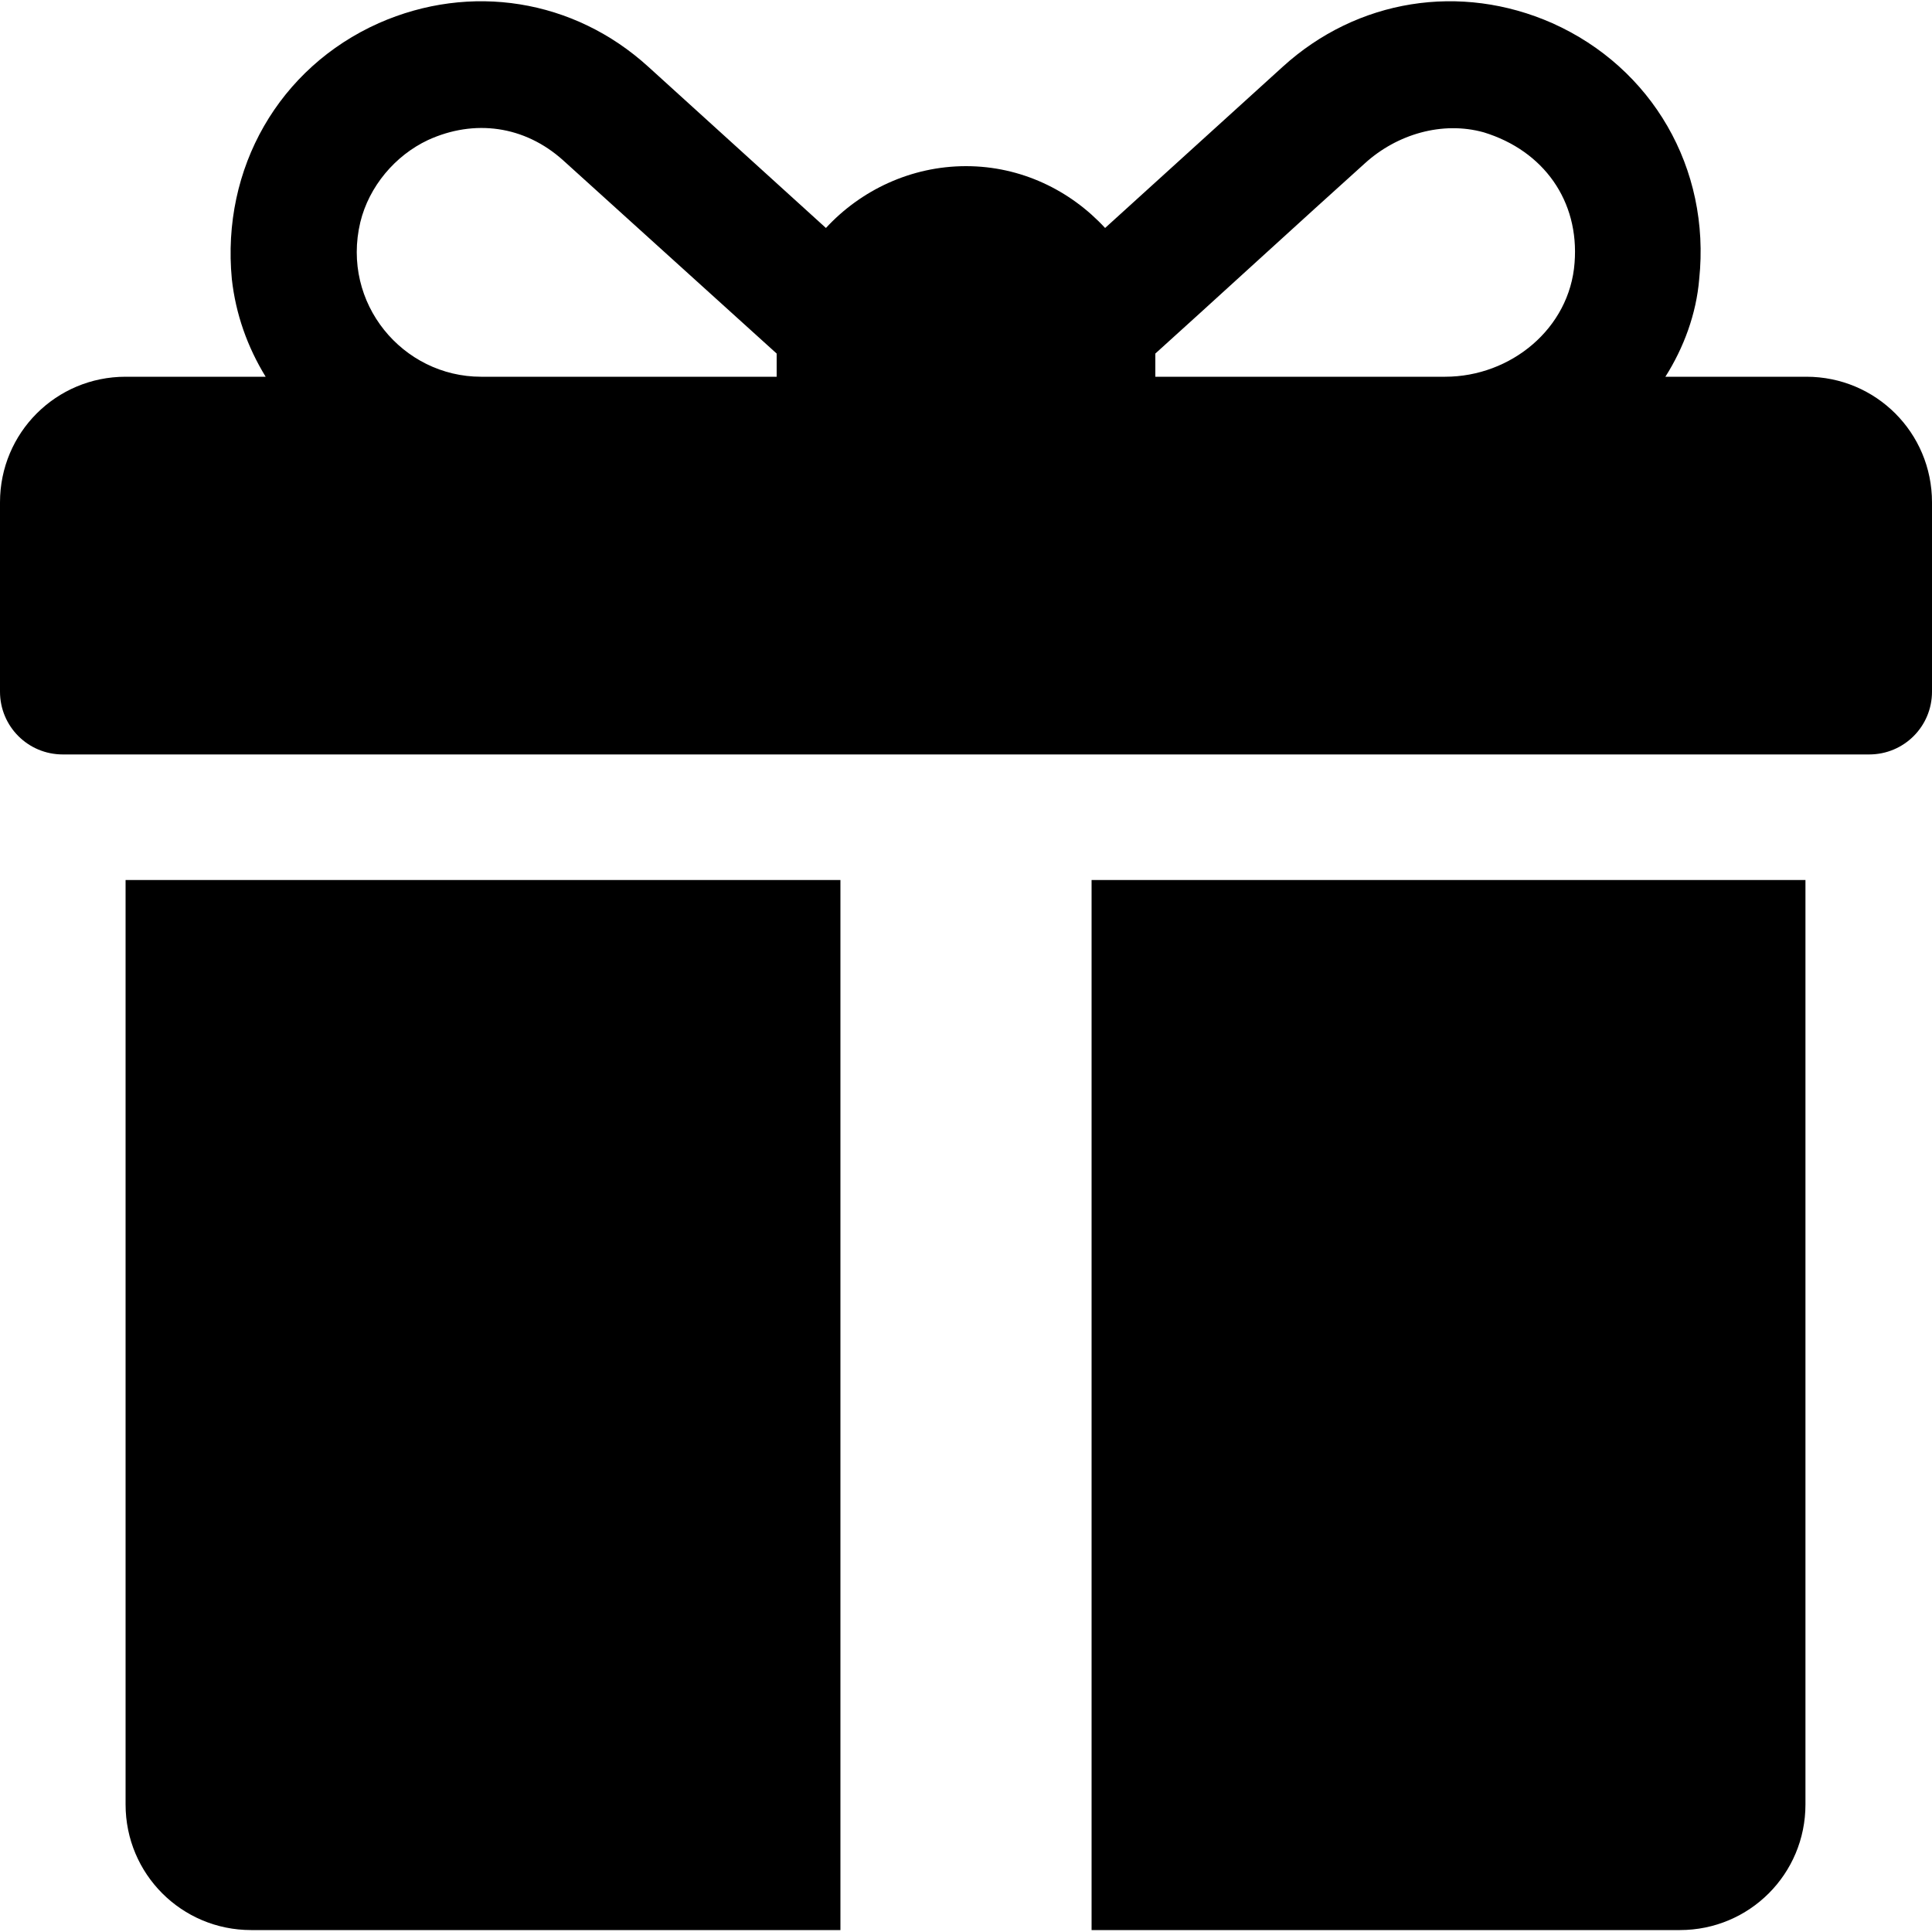 <!-- Generated by IcoMoon.io -->
<svg version="1.1" xmlns="http://www.w3.org/2000/svg" width="32" height="32" viewBox="0 0 32 32">
<title>Bequest</title>
<path d="M29.92 6.24h-2.336c0.304-0.48 0.512-1.040 0.56-1.616 0.192-1.84-0.784-3.504-2.432-4.24-1.52-0.672-3.232-0.4-4.464 0.72l-2.944 2.672c-0.576-0.624-1.392-1.024-2.304-1.024s-1.744 0.4-2.32 1.024l-2.944-2.672c-1.232-1.12-2.944-1.392-4.464-0.72-1.648 0.736-2.608 2.4-2.432 4.24 0.064 0.576 0.256 1.12 0.56 1.616h-2.32c-1.152 0-2.080 0.928-2.080 2.080v3.136c0 0.576 0.464 1.040 1.040 1.040h29.92c0.576 0 1.040-0.464 1.040-1.040v-3.136c0-1.152-0.928-2.080-2.080-2.080zM12.864 5.888v0.352h-4.896c-1.296 0-2.32-1.216-2-2.56 0.144-0.592 0.576-1.104 1.12-1.36 0.768-0.352 1.6-0.24 2.24 0.336l3.536 3.2c0 0.016 0 0.016 0 0.032zM26.080 4.352c-0.080 1.088-1.056 1.888-2.144 1.888h-4.8v-0.352c0-0.016 0-0.032 0-0.032 0.8-0.72 2.528-2.304 3.472-3.152 0.528-0.48 1.28-0.704 1.968-0.512 0.992 0.304 1.584 1.136 1.504 2.16z"></path>
<path d="M2.080 14.576v15.312c0 1.152 0.928 2.080 2.080 2.080h9.76v-17.392h-11.84z"></path>
<path d="M18.080 14.576v17.392h9.744c1.152 0 2.080-0.928 2.080-2.080v-15.312h-11.824z"></path>
</svg>
